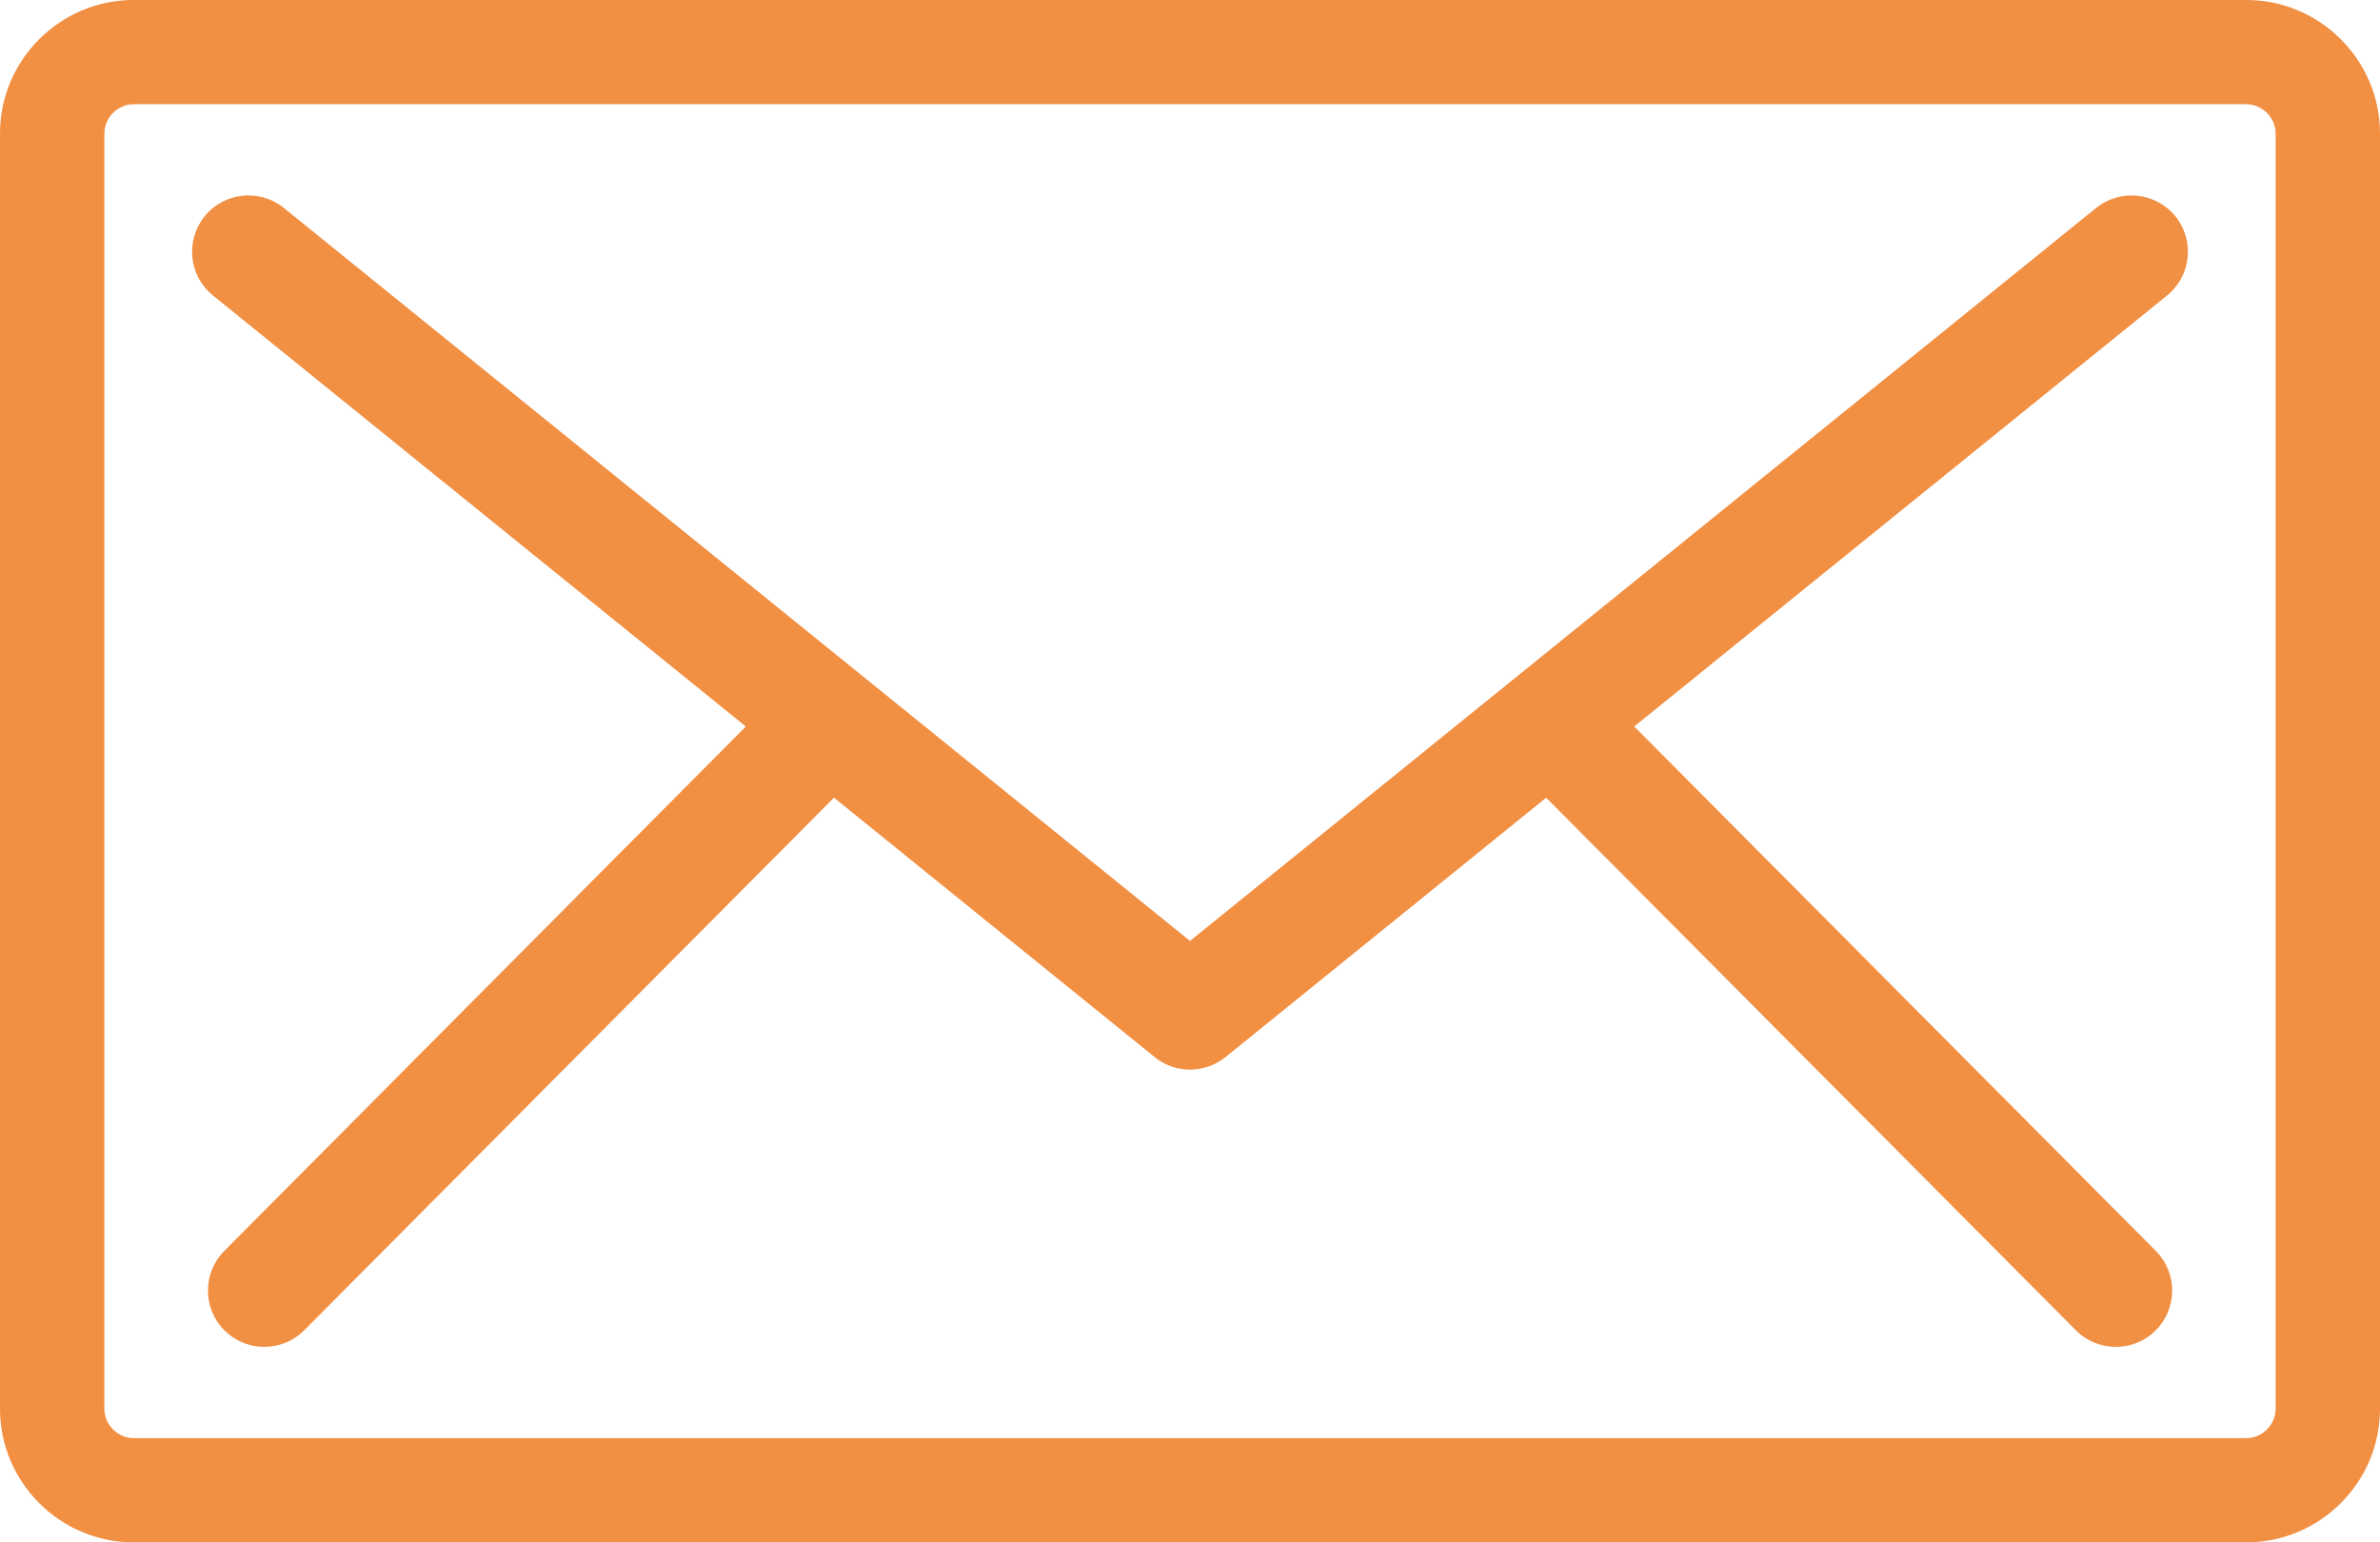 <svg width="54" height="35" viewBox="0 0 54 35" fill="none" xmlns="http://www.w3.org/2000/svg">
<g clip-path="url(#clip0_404_389)">
<path d="M3.032 0H50.968C52.636 0 54 1.362 54 3.028V31.972C54 33.638 52.636 35 50.968 35H3.032C1.364 35 0 33.638 0 31.972V3.028C0 1.362 1.364 0 3.032 0ZM2.368 31.972C2.368 32.331 2.673 32.635 3.032 32.635H50.968C51.328 32.635 51.632 32.331 51.632 31.972V3.028C51.632 2.669 51.328 2.365 50.968 2.365H3.032C2.673 2.365 2.368 2.669 2.368 3.028V31.972Z" fill="#F18F43"/>
<path d="M16.922 16.486L4.832 6.705C4.283 6.261 4.199 5.457 4.643 4.908C5.087 4.36 5.894 4.276 6.442 4.72L27 21.352L47.558 4.72C48.106 4.276 48.912 4.361 49.357 4.908C49.801 5.456 49.717 6.26 49.169 6.705L37.079 16.486L48.914 28.387C49.411 28.888 49.408 29.697 48.907 30.194C48.658 30.442 48.332 30.564 48.006 30.564C47.68 30.564 47.349 30.439 47.099 30.187L35.081 18.102L27.806 23.988C27.806 23.988 27.8 23.993 27.797 23.996C27.784 24.006 27.77 24.015 27.757 24.025C27.734 24.041 27.712 24.057 27.689 24.071C27.675 24.08 27.66 24.089 27.646 24.097C27.62 24.112 27.592 24.126 27.565 24.14C27.554 24.145 27.544 24.151 27.534 24.155C27.494 24.174 27.454 24.19 27.413 24.204C27.41 24.204 27.407 24.206 27.404 24.207C27.366 24.219 27.328 24.229 27.289 24.239C27.279 24.242 27.269 24.244 27.259 24.245C27.226 24.252 27.192 24.258 27.158 24.262C27.148 24.262 27.138 24.264 27.128 24.265C27.085 24.269 27.044 24.272 27.001 24.272H26.999C26.956 24.272 26.915 24.269 26.872 24.265C26.862 24.264 26.851 24.262 26.842 24.262C26.809 24.257 26.775 24.252 26.742 24.245C26.732 24.244 26.722 24.242 26.712 24.239C26.673 24.23 26.635 24.22 26.598 24.207C26.595 24.206 26.591 24.205 26.588 24.204C26.547 24.19 26.508 24.174 26.468 24.155C26.457 24.151 26.448 24.145 26.437 24.14C26.41 24.127 26.382 24.112 26.356 24.097C26.342 24.088 26.328 24.08 26.314 24.071C26.291 24.056 26.269 24.041 26.246 24.024C26.233 24.015 26.22 24.005 26.207 23.995C26.203 23.992 26.201 23.99 26.197 23.987L18.922 18.101L6.904 30.186C6.654 30.438 6.326 30.564 5.997 30.564C5.668 30.564 5.345 30.44 5.096 30.193C4.595 29.696 4.592 28.887 5.089 28.387L16.924 16.485L16.922 16.486Z" fill="#F18F43"/>
</g>
<defs>
<clipPath id="clip0_404_389">
<rect width="54" height="35" fill="white" transform="matrix(-1 0 0 1 54 0)"/>
</clipPath>
</defs>
</svg>

